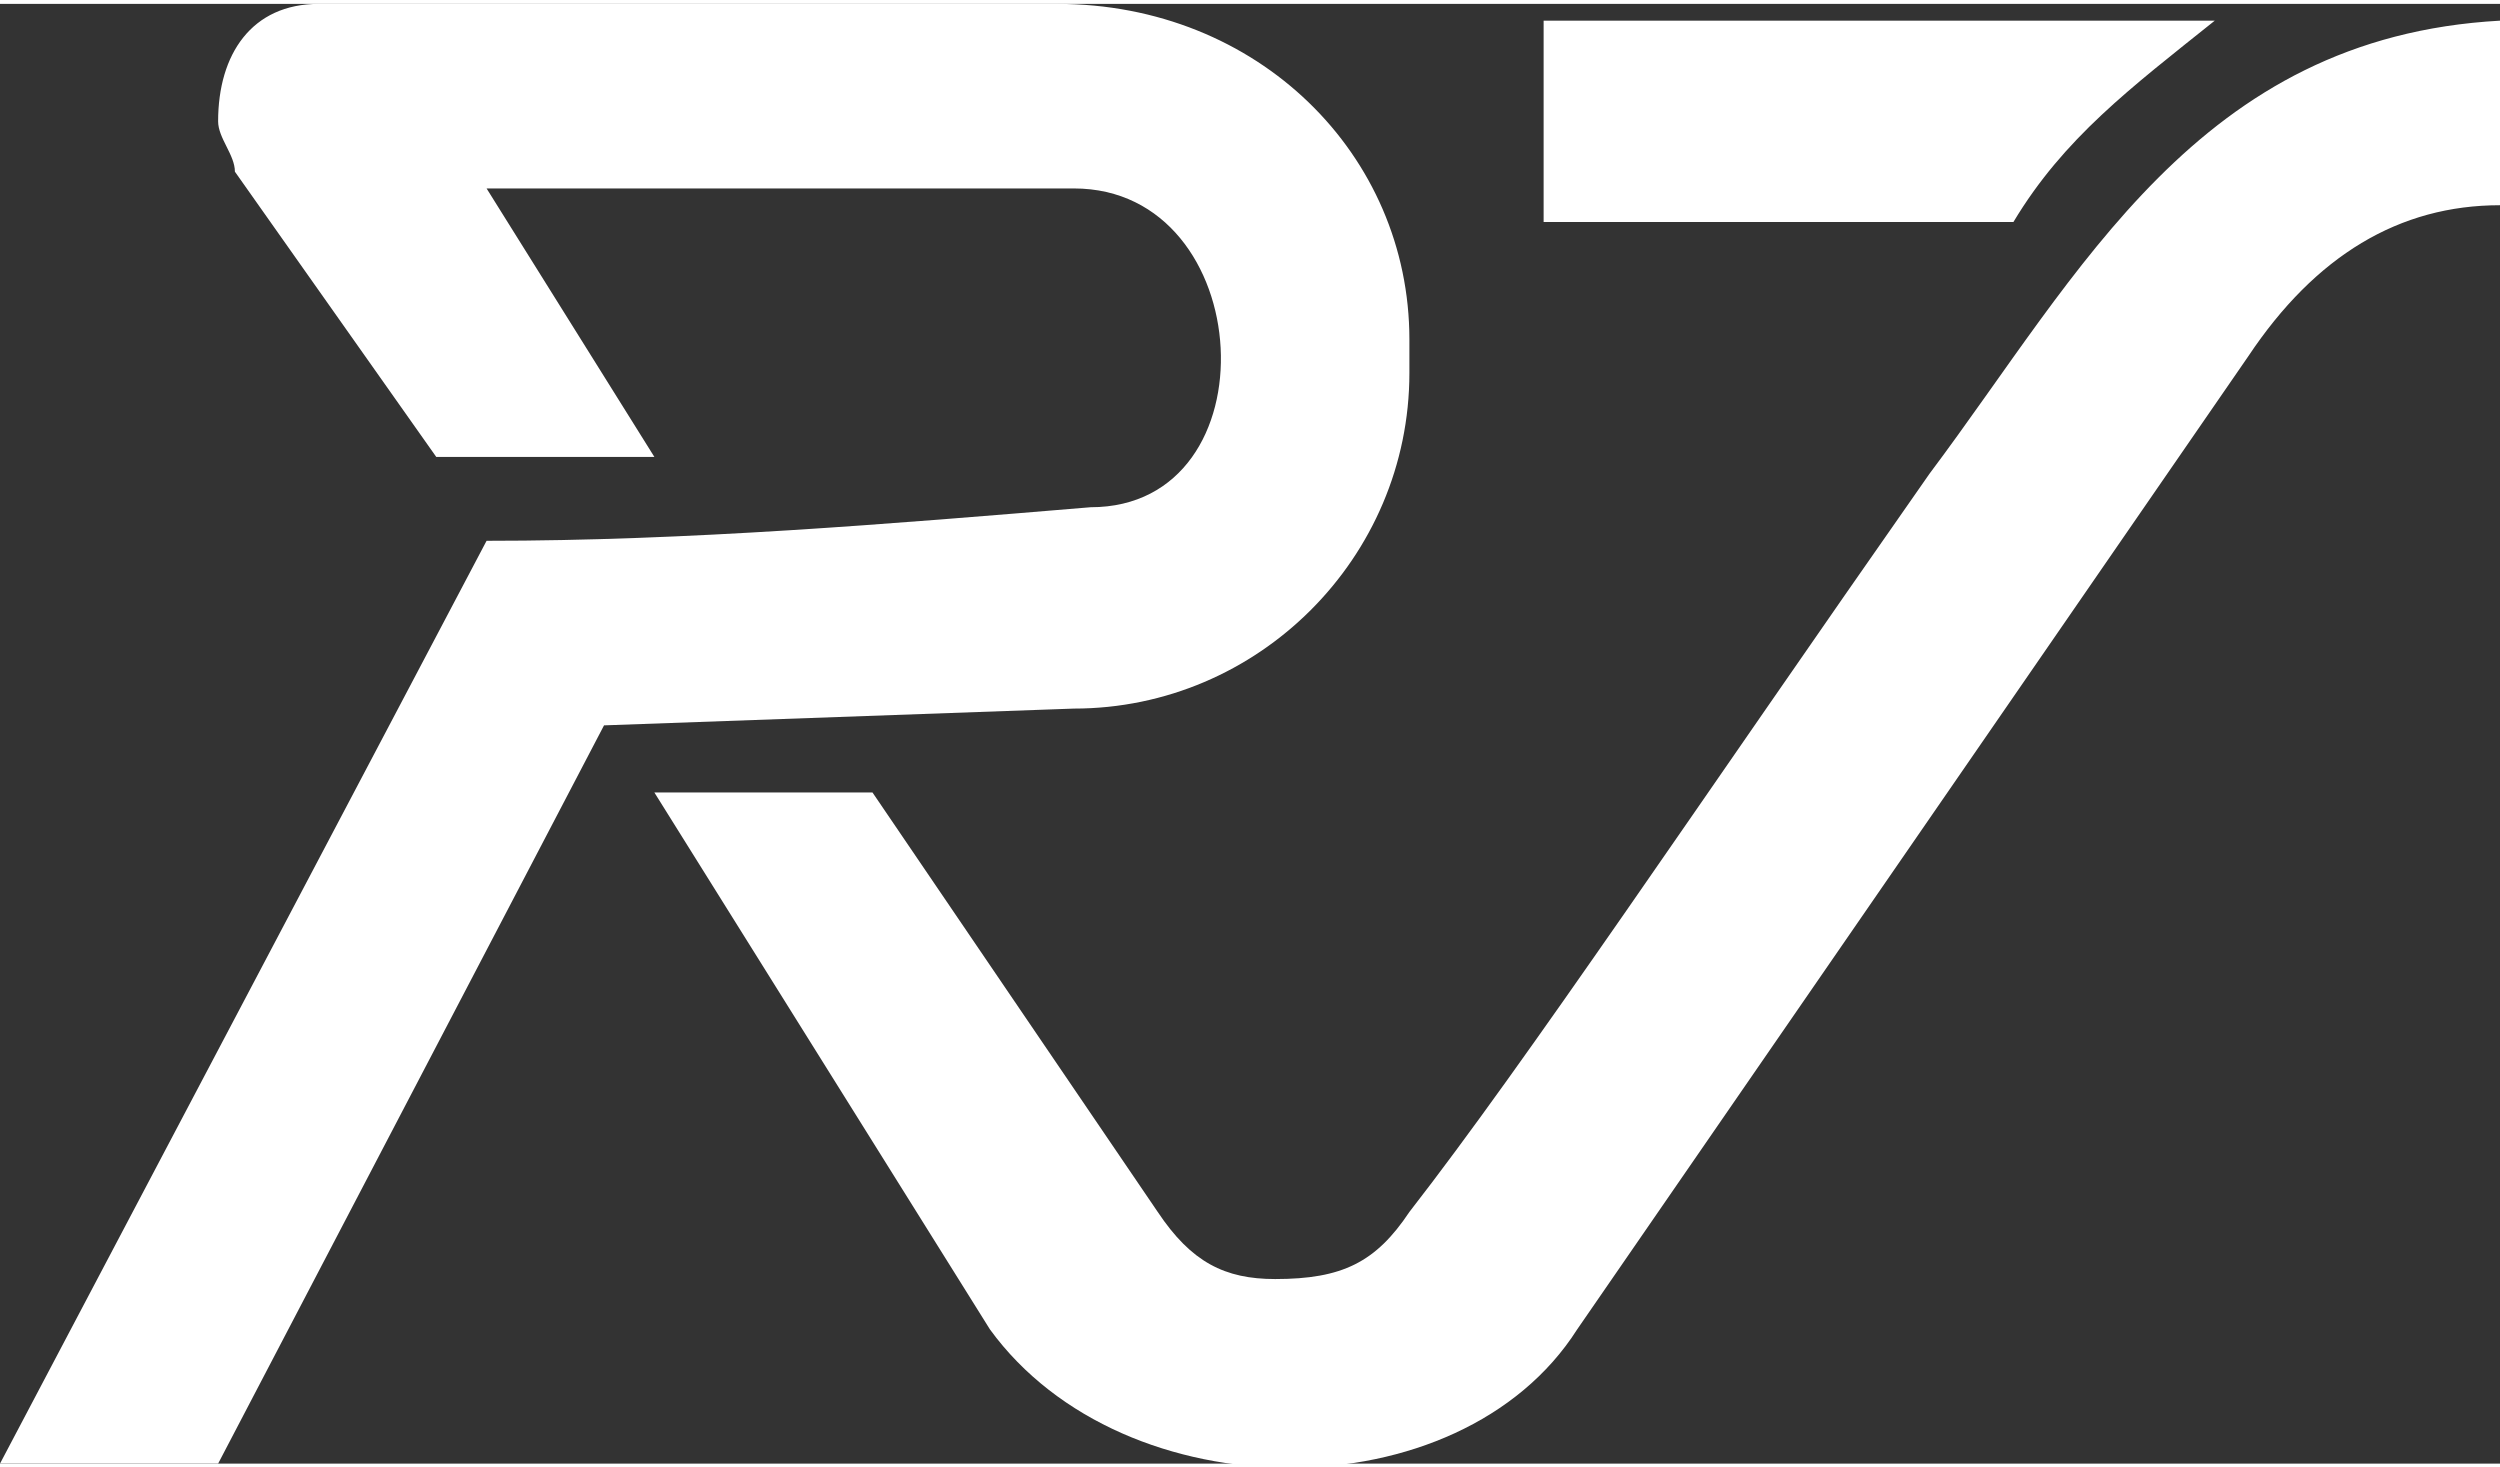 <?xml version="1.0" encoding="UTF-8"?>
<!DOCTYPE svg PUBLIC "-//W3C//DTD SVG 1.1//EN" "http://www.w3.org/Graphics/SVG/1.1/DTD/svg11.dtd">
<!-- Creator: CorelDRAW X6 -->
<svg xmlns="http://www.w3.org/2000/svg" xml:space="preserve" width="2092px" height="1228px" version="1.1" style="shape-rendering:geometricPrecision; text-rendering:geometricPrecision; image-rendering:optimizeQuality; fill-rule:evenodd; clip-rule:evenodd"
viewBox="0 0 149 87"
 xmlns:xlink="http://www.w3.org/1999/xlink">
 <rect x="0" y="0" width="149" height="87" fill="#333333" stroke="none"/>
 <defs>
  <style type="text/css">
   <![CDATA[
    .fil0 {fill:white}
   ]]>
  </style>
 </defs>
 <g id="Layer_x0020_1">
  <path class="fil0" d="M26 27l13 0 -10 -16 35 0c11,0 12,19 1,19 -12,1 -24,2 -36,2l-29 55 13 0 23 -44 28 -1c11,0 20,-9 20,-20l0 -2c0,-11 -9,-20 -21,-20l-44 0c-4,0 -6,3 -6,7 0,1 1,2 1,3l12 17zm94 -14c3,-5 7,-8 12,-12l-40 0 0 12 28 0zm-51 59l-17 -25 -13 0 20 32c8,11 28,11 35,0l40 -58c4,-6 9,-9 15,-9l0 -11c-18,1 -25,15 -34,27 -14,20 -24,35 -31,44 -2,3 -4,4 -8,4 -3,0 -5,-1 -7,-4z"/>
 </g>
</svg>
